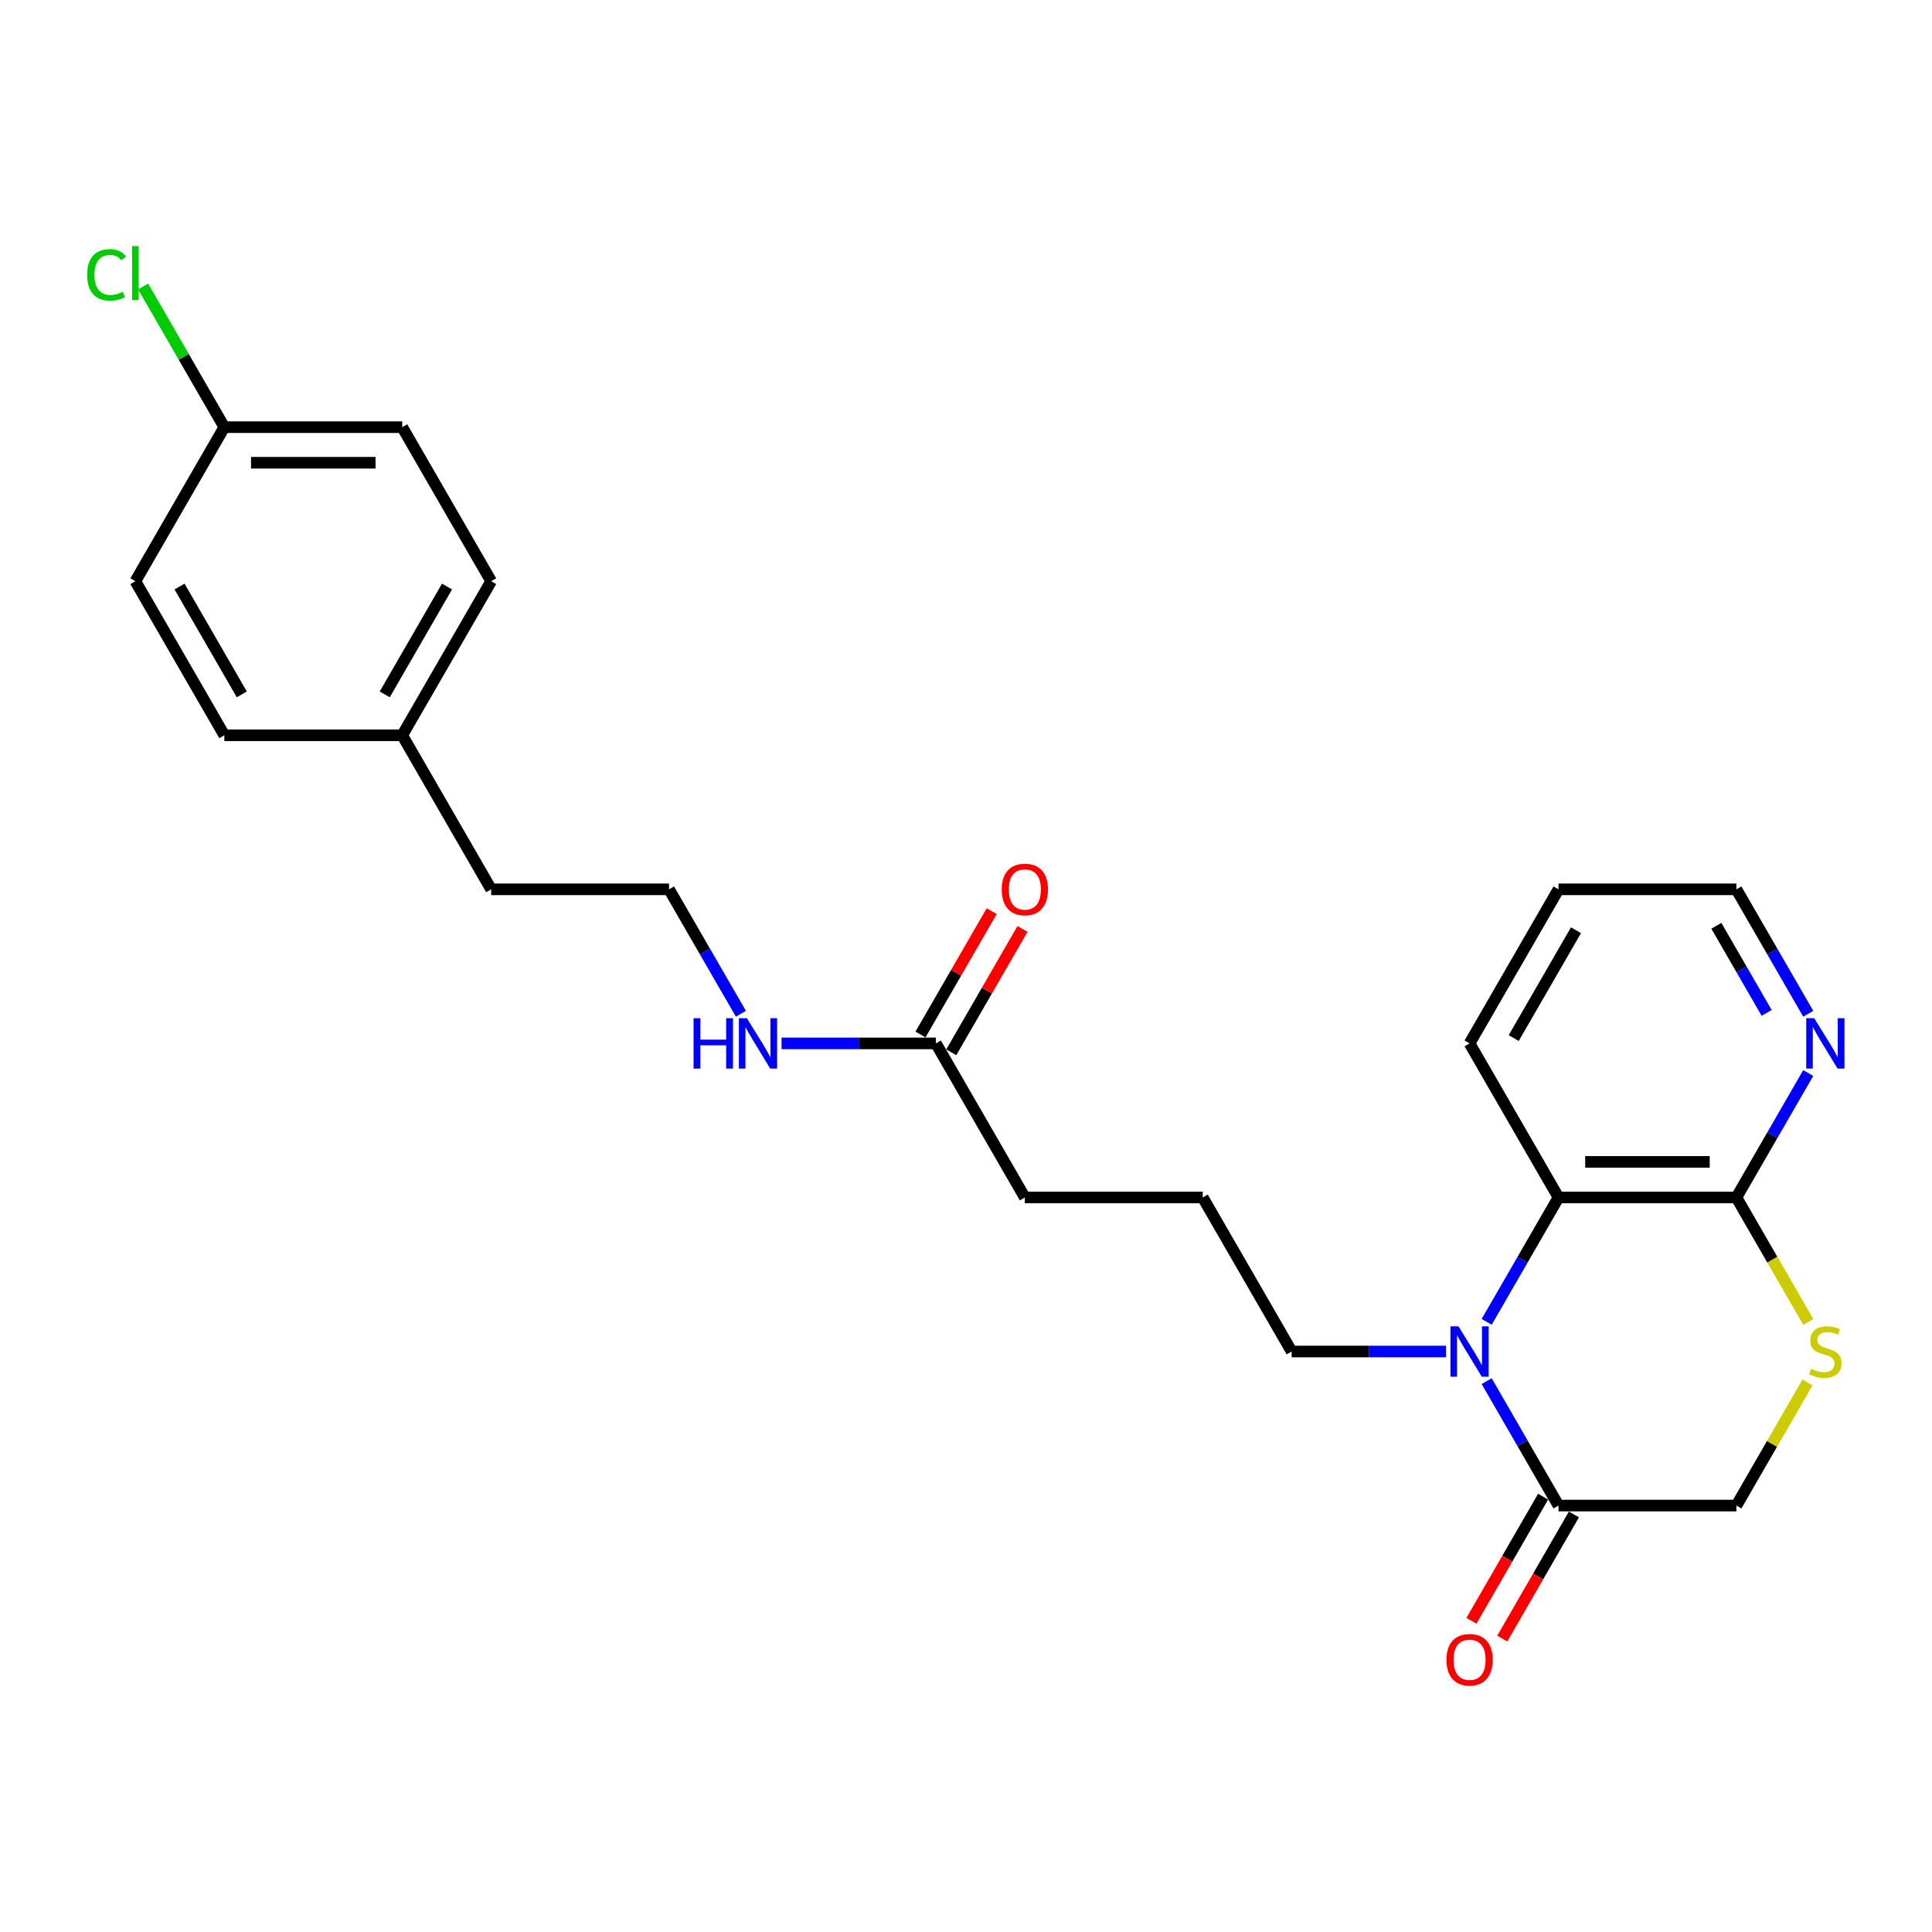 <?xml version='1.0' encoding='iso-8859-1'?>
<svg version='1.1' baseProfile='full'
              xmlns='http://www.w3.org/2000/svg'
                      xmlns:rdkit='http://www.rdkit.org/xml'
                      xmlns:xlink='http://www.w3.org/1999/xlink'
                  xml:space='preserve'
width='1000px' height='1000px' viewBox='0 0 1000 1000'>
<!-- END OF HEADER -->
<rect style='opacity:1.0;fill:#FFFFFF;stroke:none' width='1000' height='1000' x='0' y='0'> </rect>
<path class='bond-0' d='M 769.5,714.88 L 788.091,747.081' style='fill:none;fill-rule:evenodd;stroke:#0000FF;stroke-width:6px;stroke-linecap:butt;stroke-linejoin:miter;stroke-opacity:1' />
<path class='bond-0' d='M 788.091,747.081 L 806.682,779.281' style='fill:none;fill-rule:evenodd;stroke:#000000;stroke-width:6px;stroke-linecap:butt;stroke-linejoin:miter;stroke-opacity:1' />
<path class='bond-1' d='M 769.5,684.201 L 788.091,652.001' style='fill:none;fill-rule:evenodd;stroke:#0000FF;stroke-width:6px;stroke-linecap:butt;stroke-linejoin:miter;stroke-opacity:1' />
<path class='bond-1' d='M 788.091,652.001 L 806.682,619.801' style='fill:none;fill-rule:evenodd;stroke:#000000;stroke-width:6px;stroke-linecap:butt;stroke-linejoin:miter;stroke-opacity:1' />
<path class='bond-10' d='M 748.453,699.541 L 708.51,699.541' style='fill:none;fill-rule:evenodd;stroke:#0000FF;stroke-width:6px;stroke-linecap:butt;stroke-linejoin:miter;stroke-opacity:1' />
<path class='bond-10' d='M 708.51,699.541 L 668.568,699.541' style='fill:none;fill-rule:evenodd;stroke:#000000;stroke-width:6px;stroke-linecap:butt;stroke-linejoin:miter;stroke-opacity:1' />
<path class='bond-4' d='M 806.682,779.281 L 898.757,779.281' style='fill:none;fill-rule:evenodd;stroke:#000000;stroke-width:6px;stroke-linecap:butt;stroke-linejoin:miter;stroke-opacity:1' />
<path class='bond-7' d='M 798.708,774.677 L 780.159,806.803' style='fill:none;fill-rule:evenodd;stroke:#000000;stroke-width:6px;stroke-linecap:butt;stroke-linejoin:miter;stroke-opacity:1' />
<path class='bond-7' d='M 780.159,806.803 L 761.611,838.93' style='fill:none;fill-rule:evenodd;stroke:#FF0000;stroke-width:6px;stroke-linecap:butt;stroke-linejoin:miter;stroke-opacity:1' />
<path class='bond-7' d='M 814.656,783.884 L 796.107,816.011' style='fill:none;fill-rule:evenodd;stroke:#000000;stroke-width:6px;stroke-linecap:butt;stroke-linejoin:miter;stroke-opacity:1' />
<path class='bond-7' d='M 796.107,816.011 L 777.559,848.137' style='fill:none;fill-rule:evenodd;stroke:#FF0000;stroke-width:6px;stroke-linecap:butt;stroke-linejoin:miter;stroke-opacity:1' />
<path class='bond-2' d='M 806.682,619.801 L 898.757,619.801' style='fill:none;fill-rule:evenodd;stroke:#000000;stroke-width:6px;stroke-linecap:butt;stroke-linejoin:miter;stroke-opacity:1' />
<path class='bond-2' d='M 820.493,601.385 L 884.946,601.385' style='fill:none;fill-rule:evenodd;stroke:#000000;stroke-width:6px;stroke-linecap:butt;stroke-linejoin:miter;stroke-opacity:1' />
<path class='bond-19' d='M 806.682,619.801 L 760.644,540.061' style='fill:none;fill-rule:evenodd;stroke:#000000;stroke-width:6px;stroke-linecap:butt;stroke-linejoin:miter;stroke-opacity:1' />
<path class='bond-3' d='M 898.757,619.801 L 917.359,652.019' style='fill:none;fill-rule:evenodd;stroke:#000000;stroke-width:6px;stroke-linecap:butt;stroke-linejoin:miter;stroke-opacity:1' />
<path class='bond-3' d='M 917.359,652.019 L 935.96,684.238' style='fill:none;fill-rule:evenodd;stroke:#CCCC00;stroke-width:6px;stroke-linecap:butt;stroke-linejoin:miter;stroke-opacity:1' />
<path class='bond-5' d='M 898.757,619.801 L 917.348,587.601' style='fill:none;fill-rule:evenodd;stroke:#000000;stroke-width:6px;stroke-linecap:butt;stroke-linejoin:miter;stroke-opacity:1' />
<path class='bond-5' d='M 917.348,587.601 L 935.939,555.4' style='fill:none;fill-rule:evenodd;stroke:#0000FF;stroke-width:6px;stroke-linecap:butt;stroke-linejoin:miter;stroke-opacity:1' />
<path class='bond-25' d='M 935.556,715.543 L 917.157,747.412' style='fill:none;fill-rule:evenodd;stroke:#CCCC00;stroke-width:6px;stroke-linecap:butt;stroke-linejoin:miter;stroke-opacity:1' />
<path class='bond-25' d='M 917.157,747.412 L 898.757,779.281' style='fill:none;fill-rule:evenodd;stroke:#000000;stroke-width:6px;stroke-linecap:butt;stroke-linejoin:miter;stroke-opacity:1' />
<path class='bond-26' d='M 935.939,524.721 L 917.348,492.521' style='fill:none;fill-rule:evenodd;stroke:#0000FF;stroke-width:6px;stroke-linecap:butt;stroke-linejoin:miter;stroke-opacity:1' />
<path class='bond-26' d='M 917.348,492.521 L 898.757,460.321' style='fill:none;fill-rule:evenodd;stroke:#000000;stroke-width:6px;stroke-linecap:butt;stroke-linejoin:miter;stroke-opacity:1' />
<path class='bond-26' d='M 914.414,524.268 L 901.4,501.728' style='fill:none;fill-rule:evenodd;stroke:#0000FF;stroke-width:6px;stroke-linecap:butt;stroke-linejoin:miter;stroke-opacity:1' />
<path class='bond-26' d='M 901.4,501.728 L 888.387,479.188' style='fill:none;fill-rule:evenodd;stroke:#000000;stroke-width:6px;stroke-linecap:butt;stroke-linejoin:miter;stroke-opacity:1' />
<path class='bond-6' d='M 484.416,540.061 L 530.454,619.801' style='fill:none;fill-rule:evenodd;stroke:#000000;stroke-width:6px;stroke-linecap:butt;stroke-linejoin:miter;stroke-opacity:1' />
<path class='bond-8' d='M 492.39,544.664 L 510.821,512.741' style='fill:none;fill-rule:evenodd;stroke:#000000;stroke-width:6px;stroke-linecap:butt;stroke-linejoin:miter;stroke-opacity:1' />
<path class='bond-8' d='M 510.821,512.741 L 529.253,480.817' style='fill:none;fill-rule:evenodd;stroke:#FF0000;stroke-width:6px;stroke-linecap:butt;stroke-linejoin:miter;stroke-opacity:1' />
<path class='bond-8' d='M 476.442,535.457 L 494.873,503.533' style='fill:none;fill-rule:evenodd;stroke:#000000;stroke-width:6px;stroke-linecap:butt;stroke-linejoin:miter;stroke-opacity:1' />
<path class='bond-8' d='M 494.873,503.533 L 513.305,471.609' style='fill:none;fill-rule:evenodd;stroke:#FF0000;stroke-width:6px;stroke-linecap:butt;stroke-linejoin:miter;stroke-opacity:1' />
<path class='bond-9' d='M 484.416,540.061 L 444.474,540.061' style='fill:none;fill-rule:evenodd;stroke:#000000;stroke-width:6px;stroke-linecap:butt;stroke-linejoin:miter;stroke-opacity:1' />
<path class='bond-9' d='M 444.474,540.061 L 404.531,540.061' style='fill:none;fill-rule:evenodd;stroke:#0000FF;stroke-width:6px;stroke-linecap:butt;stroke-linejoin:miter;stroke-opacity:1' />
<path class='bond-18' d='M 383.484,524.721 L 364.893,492.521' style='fill:none;fill-rule:evenodd;stroke:#0000FF;stroke-width:6px;stroke-linecap:butt;stroke-linejoin:miter;stroke-opacity:1' />
<path class='bond-18' d='M 364.893,492.521 L 346.303,460.321' style='fill:none;fill-rule:evenodd;stroke:#000000;stroke-width:6px;stroke-linecap:butt;stroke-linejoin:miter;stroke-opacity:1' />
<path class='bond-20' d='M 668.568,699.541 L 622.53,619.801' style='fill:none;fill-rule:evenodd;stroke:#000000;stroke-width:6px;stroke-linecap:butt;stroke-linejoin:miter;stroke-opacity:1' />
<path class='bond-11' d='M 116.113,221.101 L 208.189,221.101' style='fill:none;fill-rule:evenodd;stroke:#000000;stroke-width:6px;stroke-linecap:butt;stroke-linejoin:miter;stroke-opacity:1' />
<path class='bond-11' d='M 129.924,239.516 L 194.377,239.516' style='fill:none;fill-rule:evenodd;stroke:#000000;stroke-width:6px;stroke-linecap:butt;stroke-linejoin:miter;stroke-opacity:1' />
<path class='bond-13' d='M 116.113,221.101 L 95.092,184.691' style='fill:none;fill-rule:evenodd;stroke:#000000;stroke-width:6px;stroke-linecap:butt;stroke-linejoin:miter;stroke-opacity:1' />
<path class='bond-13' d='M 95.092,184.691 L 74.071,148.282' style='fill:none;fill-rule:evenodd;stroke:#00CC00;stroke-width:6px;stroke-linecap:butt;stroke-linejoin:miter;stroke-opacity:1' />
<path class='bond-27' d='M 116.113,221.101 L 70.075,300.841' style='fill:none;fill-rule:evenodd;stroke:#000000;stroke-width:6px;stroke-linecap:butt;stroke-linejoin:miter;stroke-opacity:1' />
<path class='bond-12' d='M 208.189,380.581 L 254.227,460.321' style='fill:none;fill-rule:evenodd;stroke:#000000;stroke-width:6px;stroke-linecap:butt;stroke-linejoin:miter;stroke-opacity:1' />
<path class='bond-16' d='M 208.189,380.581 L 116.113,380.581' style='fill:none;fill-rule:evenodd;stroke:#000000;stroke-width:6px;stroke-linecap:butt;stroke-linejoin:miter;stroke-opacity:1' />
<path class='bond-17' d='M 208.189,380.581 L 254.227,300.841' style='fill:none;fill-rule:evenodd;stroke:#000000;stroke-width:6px;stroke-linecap:butt;stroke-linejoin:miter;stroke-opacity:1' />
<path class='bond-17' d='M 199.146,359.412 L 231.373,303.594' style='fill:none;fill-rule:evenodd;stroke:#000000;stroke-width:6px;stroke-linecap:butt;stroke-linejoin:miter;stroke-opacity:1' />
<path class='bond-14' d='M 208.189,221.101 L 254.227,300.841' style='fill:none;fill-rule:evenodd;stroke:#000000;stroke-width:6px;stroke-linecap:butt;stroke-linejoin:miter;stroke-opacity:1' />
<path class='bond-15' d='M 70.075,300.841 L 116.113,380.581' style='fill:none;fill-rule:evenodd;stroke:#000000;stroke-width:6px;stroke-linecap:butt;stroke-linejoin:miter;stroke-opacity:1' />
<path class='bond-15' d='M 92.929,303.594 L 125.155,359.412' style='fill:none;fill-rule:evenodd;stroke:#000000;stroke-width:6px;stroke-linecap:butt;stroke-linejoin:miter;stroke-opacity:1' />
<path class='bond-23' d='M 346.303,460.321 L 254.227,460.321' style='fill:none;fill-rule:evenodd;stroke:#000000;stroke-width:6px;stroke-linecap:butt;stroke-linejoin:miter;stroke-opacity:1' />
<path class='bond-24' d='M 760.644,540.061 L 806.682,460.321' style='fill:none;fill-rule:evenodd;stroke:#000000;stroke-width:6px;stroke-linecap:butt;stroke-linejoin:miter;stroke-opacity:1' />
<path class='bond-24' d='M 783.497,537.307 L 815.724,481.489' style='fill:none;fill-rule:evenodd;stroke:#000000;stroke-width:6px;stroke-linecap:butt;stroke-linejoin:miter;stroke-opacity:1' />
<path class='bond-21' d='M 622.53,619.801 L 530.454,619.801' style='fill:none;fill-rule:evenodd;stroke:#000000;stroke-width:6px;stroke-linecap:butt;stroke-linejoin:miter;stroke-opacity:1' />
<path class='bond-22' d='M 898.757,460.321 L 806.682,460.321' style='fill:none;fill-rule:evenodd;stroke:#000000;stroke-width:6px;stroke-linecap:butt;stroke-linejoin:miter;stroke-opacity:1' />
<path  class='atom-0' d='M 754.88 686.503
L 763.424 700.314
Q 764.271 701.677, 765.634 704.144
Q 766.997 706.612, 767.071 706.759
L 767.071 686.503
L 770.533 686.503
L 770.533 712.579
L 766.96 712.579
L 757.789 697.478
Q 756.721 695.71, 755.579 693.685
Q 754.475 691.659, 754.143 691.033
L 754.143 712.579
L 750.755 712.579
L 750.755 686.503
L 754.88 686.503
' fill='#0000FF'/>
<path  class='atom-4' d='M 937.429 708.49
Q 937.724 708.601, 938.939 709.117
Q 940.155 709.632, 941.481 709.964
Q 942.843 710.258, 944.169 710.258
Q 946.637 710.258, 948.073 709.08
Q 949.51 707.864, 949.51 705.765
Q 949.51 704.329, 948.773 703.445
Q 948.073 702.561, 946.968 702.082
Q 945.863 701.603, 944.022 701.051
Q 941.702 700.351, 940.302 699.688
Q 938.939 699.025, 937.945 697.625
Q 936.987 696.226, 936.987 693.869
Q 936.987 690.591, 939.197 688.565
Q 941.444 686.54, 945.863 686.54
Q 948.883 686.54, 952.309 687.976
L 951.462 690.812
Q 948.331 689.523, 945.974 689.523
Q 943.433 689.523, 942.033 690.591
Q 940.633 691.622, 940.67 693.427
Q 940.67 694.826, 941.37 695.673
Q 942.107 696.521, 943.138 696.999
Q 944.206 697.478, 945.974 698.031
Q 948.331 698.767, 949.731 699.504
Q 951.13 700.24, 952.125 701.75
Q 953.156 703.224, 953.156 705.765
Q 953.156 709.374, 950.725 711.326
Q 948.331 713.242, 944.316 713.242
Q 941.996 713.242, 940.228 712.726
Q 938.497 712.247, 936.435 711.4
L 937.429 708.49
' fill='#CCCC00'/>
<path  class='atom-6' d='M 939.031 527.023
L 947.576 540.834
Q 948.423 542.197, 949.786 544.664
Q 951.149 547.132, 951.222 547.279
L 951.222 527.023
L 954.684 527.023
L 954.684 553.099
L 951.112 553.099
L 941.941 537.998
Q 940.873 536.23, 939.731 534.205
Q 938.626 532.179, 938.295 531.553
L 938.295 553.099
L 934.906 553.099
L 934.906 527.023
L 939.031 527.023
' fill='#0000FF'/>
<path  class='atom-8' d='M 748.674 859.094
Q 748.674 852.833, 751.768 849.334
Q 754.861 845.835, 760.644 845.835
Q 766.426 845.835, 769.52 849.334
Q 772.614 852.833, 772.614 859.094
Q 772.614 865.429, 769.483 869.038
Q 766.352 872.611, 760.644 872.611
Q 754.898 872.611, 751.768 869.038
Q 748.674 865.466, 748.674 859.094
M 760.644 869.665
Q 764.621 869.665, 766.757 867.013
Q 768.93 864.324, 768.93 859.094
Q 768.93 853.975, 766.757 851.397
Q 764.621 848.782, 760.644 848.782
Q 756.666 848.782, 754.493 851.36
Q 752.357 853.938, 752.357 859.094
Q 752.357 864.361, 754.493 867.013
Q 756.666 869.665, 760.644 869.665
' fill='#FF0000'/>
<path  class='atom-9' d='M 518.484 460.394
Q 518.484 454.133, 521.578 450.634
Q 524.672 447.135, 530.454 447.135
Q 536.236 447.135, 539.33 450.634
Q 542.424 454.133, 542.424 460.394
Q 542.424 466.729, 539.293 470.338
Q 536.163 473.911, 530.454 473.911
Q 524.709 473.911, 521.578 470.338
Q 518.484 466.766, 518.484 460.394
M 530.454 470.965
Q 534.432 470.965, 536.568 468.313
Q 538.741 465.624, 538.741 460.394
Q 538.741 455.275, 536.568 452.697
Q 534.432 450.082, 530.454 450.082
Q 526.476 450.082, 524.303 452.66
Q 522.167 455.238, 522.167 460.394
Q 522.167 465.661, 524.303 468.313
Q 526.476 470.965, 530.454 470.965
' fill='#FF0000'/>
<path  class='atom-10' d='M 358.991 527.023
L 362.526 527.023
L 362.526 538.109
L 375.859 538.109
L 375.859 527.023
L 379.395 527.023
L 379.395 553.099
L 375.859 553.099
L 375.859 541.055
L 362.526 541.055
L 362.526 553.099
L 358.991 553.099
L 358.991 527.023
' fill='#0000FF'/>
<path  class='atom-10' d='M 386.576 527.023
L 395.121 540.834
Q 395.968 542.197, 397.331 544.664
Q 398.694 547.132, 398.767 547.279
L 398.767 527.023
L 402.229 527.023
L 402.229 553.099
L 398.657 553.099
L 389.486 537.998
Q 388.418 536.23, 387.276 534.205
Q 386.171 532.179, 385.84 531.553
L 385.84 553.099
L 382.451 553.099
L 382.451 527.023
L 386.576 527.023
' fill='#0000FF'/>
<path  class='atom-14' d='M 45.104 142.263
Q 45.104 135.781, 48.124 132.393
Q 51.181 128.967, 56.964 128.967
Q 62.341 128.967, 65.213 132.761
L 62.783 134.75
Q 60.683 131.987, 56.964 131.987
Q 53.023 131.987, 50.923 134.639
Q 48.861 137.254, 48.861 142.263
Q 48.861 147.419, 50.997 150.071
Q 53.17 152.723, 57.369 152.723
Q 60.241 152.723, 63.593 150.992
L 64.624 153.754
Q 63.261 154.638, 61.199 155.154
Q 59.136 155.669, 56.853 155.669
Q 51.181 155.669, 48.124 152.207
Q 45.104 148.745, 45.104 142.263
' fill='#00CC00'/>
<path  class='atom-14' d='M 68.381 127.384
L 71.769 127.384
L 71.769 155.338
L 68.381 155.338
L 68.381 127.384
' fill='#00CC00'/>
</svg>
